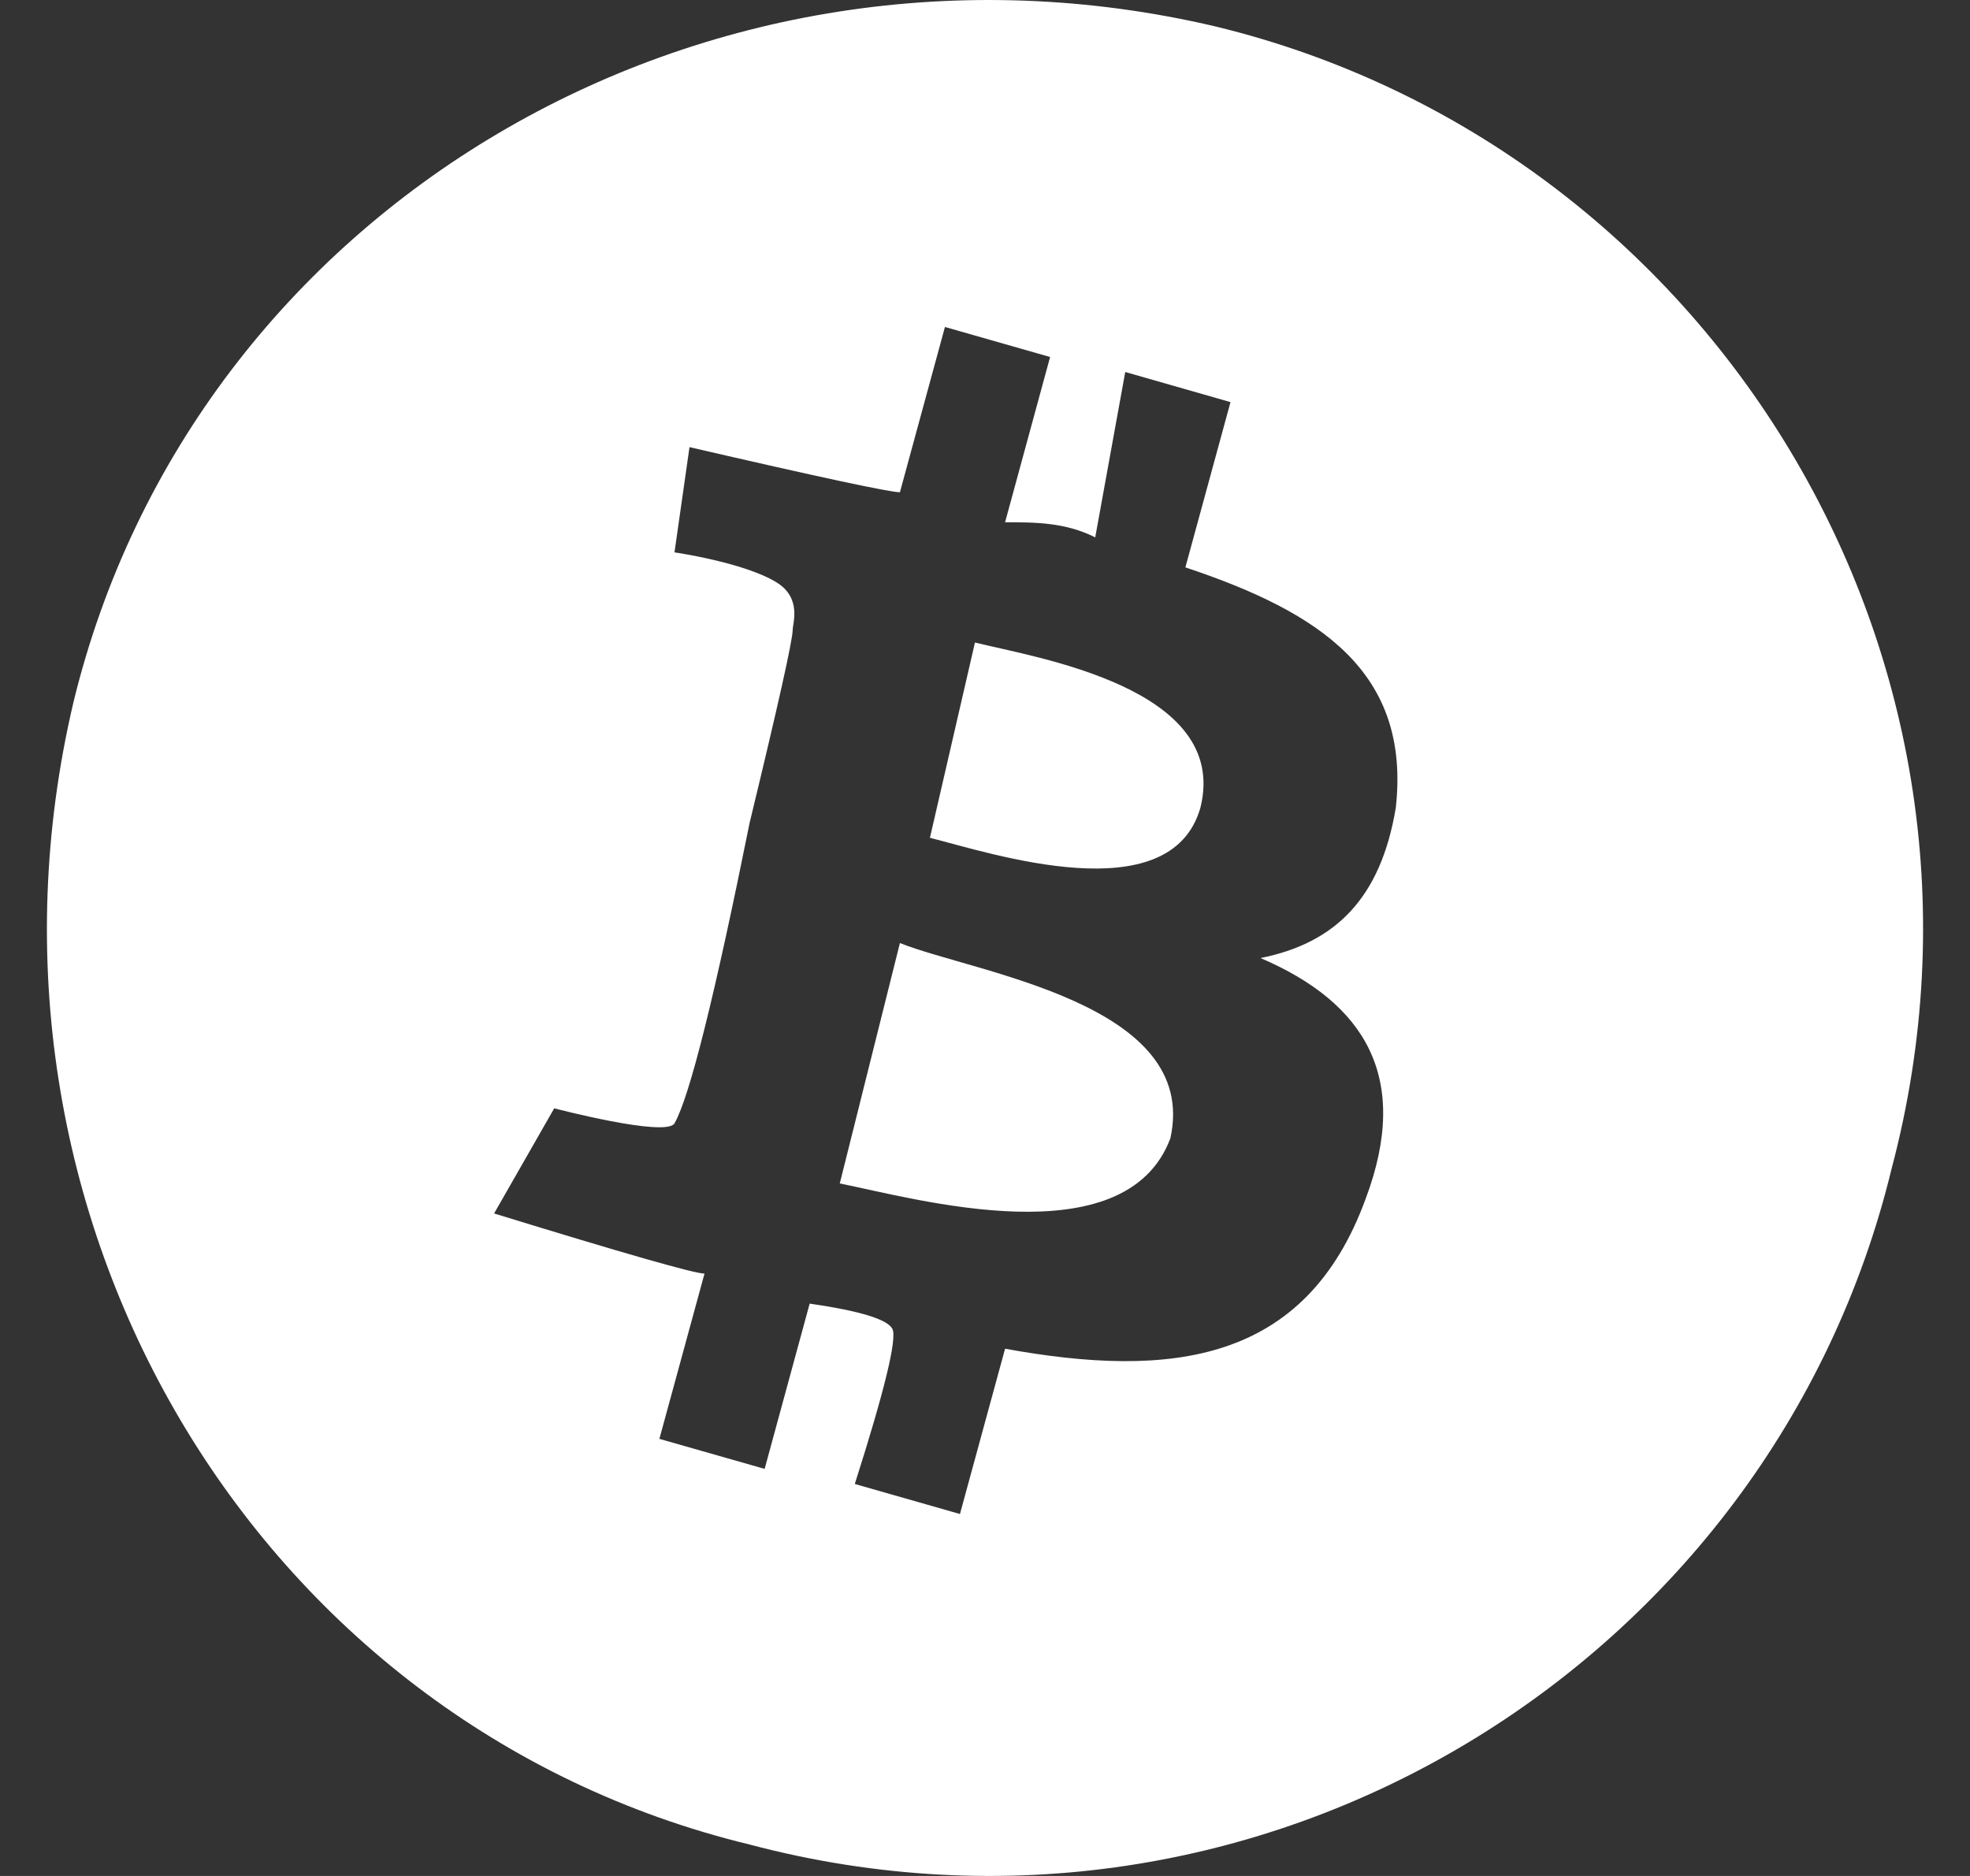 <svg width="21" height="20" viewBox="0 0 21 20" fill="none" xmlns="http://www.w3.org/2000/svg">
<rect x="0" y="0" width="21" height="20" fill="#333333" stroke="none"/>
<g clip-path="url(#clip0_2913_601752)">
<path d="M20.165 12.457C18.884 17.743 13.437 21.107 7.991 19.665C2.704 18.384 -0.499 12.937 0.782 7.491C2.064 2.204 7.51 -0.999 12.957 0.282C18.243 1.564 21.607 7.01 20.165 12.457ZM14.879 8.612C15.039 7.17 14.078 6.529 12.636 6.049L13.117 4.287L11.995 3.966L11.675 5.729C11.355 5.568 11.034 5.568 10.714 5.568L11.194 3.806L10.073 3.486L9.593 5.248C9.486 5.248 8.738 5.088 7.35 4.767L7.19 5.889C7.19 5.889 7.928 5.995 8.275 6.207C8.55 6.374 8.45 6.645 8.45 6.715C8.45 6.822 8.297 7.508 7.991 8.772C7.617 10.629 7.35 11.697 7.19 11.976C7.102 12.129 5.908 11.816 5.908 11.816L5.267 12.937C6.656 13.364 7.403 13.578 7.51 13.578L7.029 15.34L8.151 15.66L8.631 13.898C9.168 13.976 9.461 14.066 9.513 14.168C9.564 14.271 9.431 14.821 9.112 15.821L10.233 16.141L10.714 14.379C12.476 14.699 13.918 14.539 14.559 12.777C15.039 11.495 14.559 10.694 13.437 10.214C14.238 10.054 14.719 9.573 14.879 8.612ZM12.476 12.136C11.995 13.418 9.753 12.777 8.952 12.617L9.593 10.054C10.393 10.374 12.796 10.694 12.476 12.136ZM12.796 8.612C12.476 9.733 10.554 9.093 9.913 8.932L10.393 6.85C11.034 7.01 13.117 7.33 12.796 8.612Z" fill="white"/>
</g>
<defs>
<clipPath id="clip0_2913_601752">
<rect width="20" height="20" fill="white" transform="translate(0.5)"/>
</clipPath>
</defs>
</svg>
